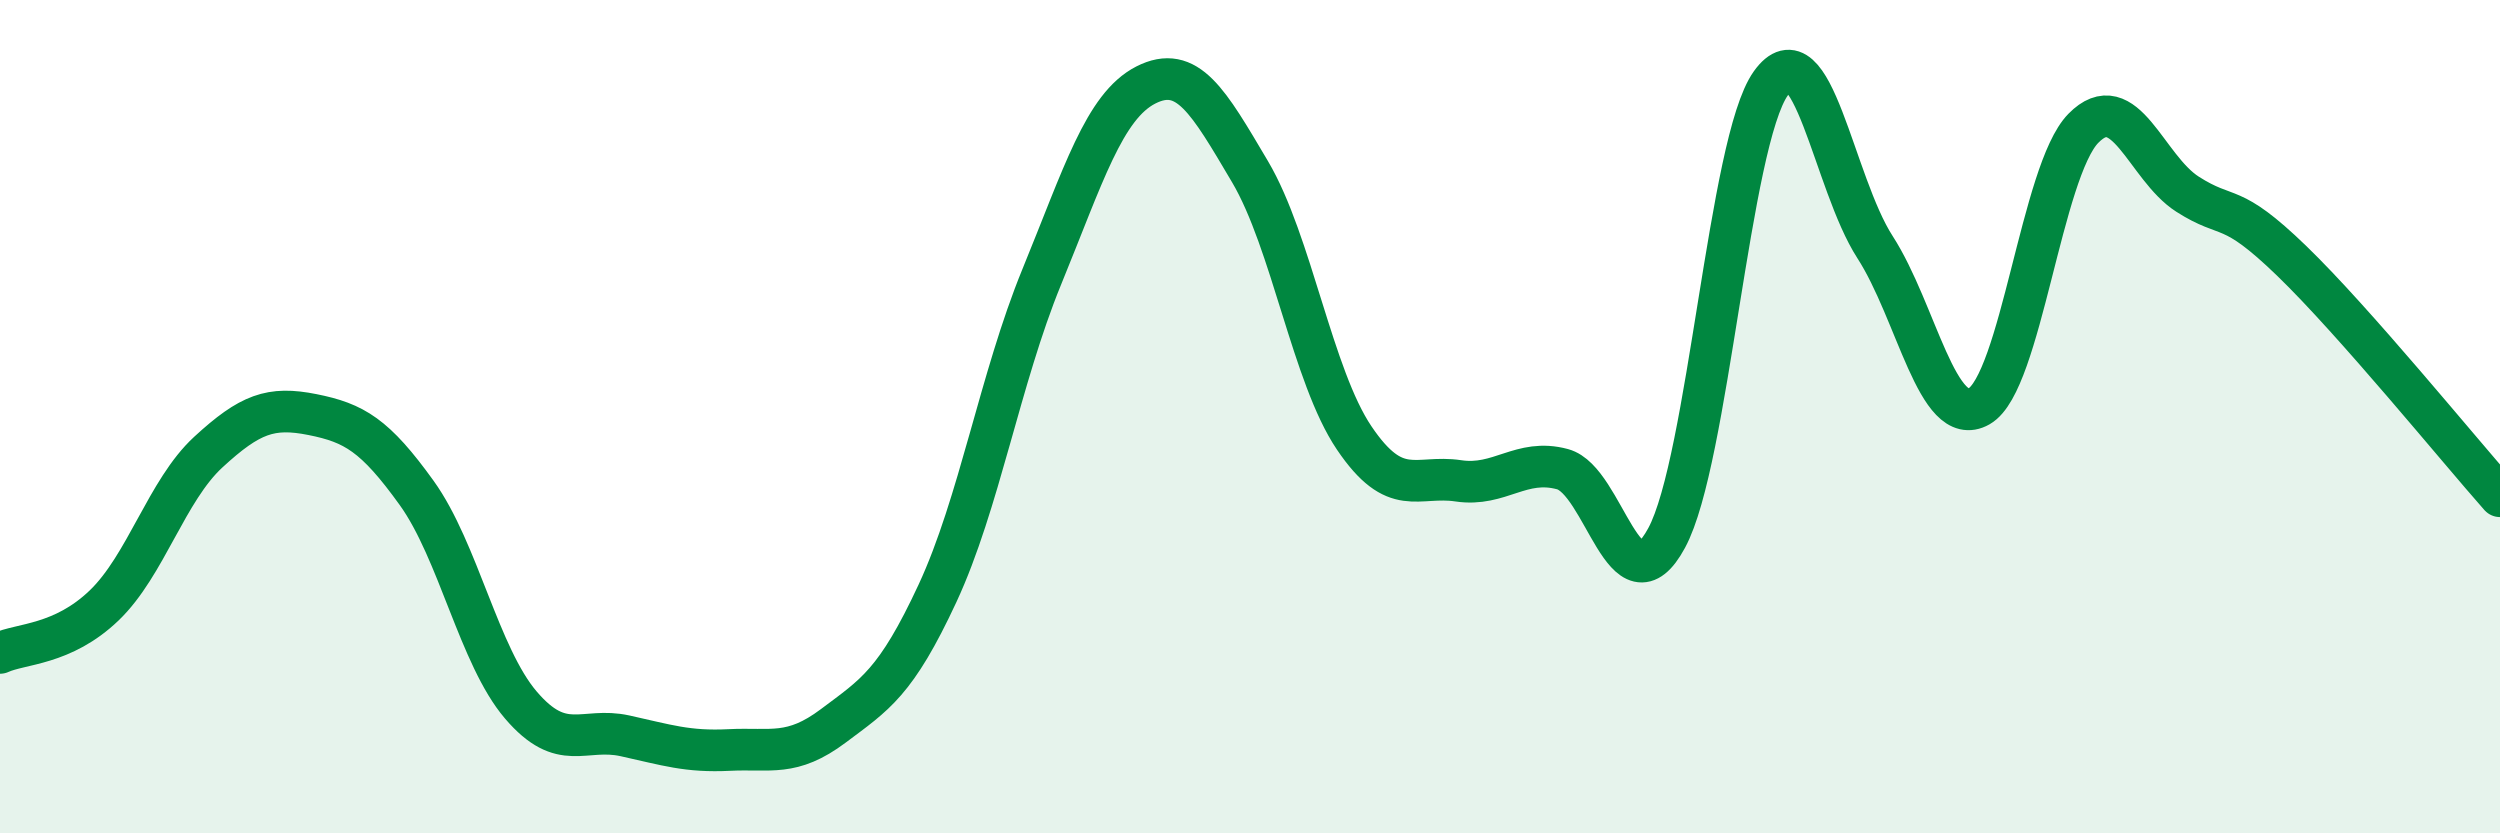 
    <svg width="60" height="20" viewBox="0 0 60 20" xmlns="http://www.w3.org/2000/svg">
      <path
        d="M 0,15.67 C 0.5,15.44 1.5,15.49 2.5,14.53 C 3.5,13.57 4,11.77 5,10.85 C 6,9.93 6.5,9.75 7.5,9.95 C 8.5,10.15 9,10.44 10,11.83 C 11,13.22 11.5,15.75 12.5,16.92 C 13.5,18.09 14,17.44 15,17.66 C 16,17.88 16.5,18.05 17.5,18 C 18.5,17.95 19,18.17 20,17.42 C 21,16.67 21.5,16.39 22.5,14.24 C 23.5,12.09 24,9.09 25,6.65 C 26,4.21 26.5,2.55 27.5,2.04 C 28.5,1.53 29,2.43 30,4.12 C 31,5.81 31.5,9.03 32.5,10.51 C 33.5,11.99 34,11.39 35,11.54 C 36,11.69 36.5,10.99 37.5,11.26 C 38.5,11.53 39,14.76 40,12.91 C 41,11.06 41.5,3.4 42.5,2 C 43.5,0.6 44,4.38 45,5.93 C 46,7.48 46.5,10.32 47.5,9.75 C 48.5,9.18 49,4.1 50,3.08 C 51,2.06 51.5,4.02 52.5,4.66 C 53.5,5.3 53.5,4.81 55,6.26 C 56.5,7.71 59,10.78 60,11.91L60 20L0 20Z"
        fill="#008740"
        opacity="0.1"
        stroke-linecap="round"
        stroke-linejoin="round"
      />
      <path
        d="M 0,15.67 C 0.5,15.44 1.5,15.49 2.5,14.53 C 3.5,13.57 4,11.77 5,10.85 C 6,9.93 6.5,9.75 7.5,9.95 C 8.5,10.15 9,10.44 10,11.83 C 11,13.22 11.5,15.75 12.5,16.92 C 13.5,18.09 14,17.44 15,17.66 C 16,17.88 16.5,18.05 17.5,18 C 18.5,17.95 19,18.17 20,17.42 C 21,16.67 21.5,16.39 22.5,14.24 C 23.5,12.09 24,9.09 25,6.65 C 26,4.21 26.5,2.55 27.5,2.04 C 28.5,1.53 29,2.43 30,4.12 C 31,5.81 31.5,9.03 32.5,10.51 C 33.5,11.99 34,11.39 35,11.54 C 36,11.69 36.5,10.99 37.5,11.26 C 38.5,11.53 39,14.76 40,12.91 C 41,11.06 41.5,3.4 42.5,2 C 43.5,0.6 44,4.38 45,5.93 C 46,7.48 46.5,10.32 47.5,9.75 C 48.5,9.18 49,4.1 50,3.08 C 51,2.06 51.5,4.02 52.5,4.66 C 53.5,5.3 53.5,4.81 55,6.26 C 56.5,7.71 59,10.78 60,11.91"
        stroke="#008740"
        stroke-width="1"
        fill="none"
        stroke-linecap="round"
        stroke-linejoin="round"
      />
    </svg>
  